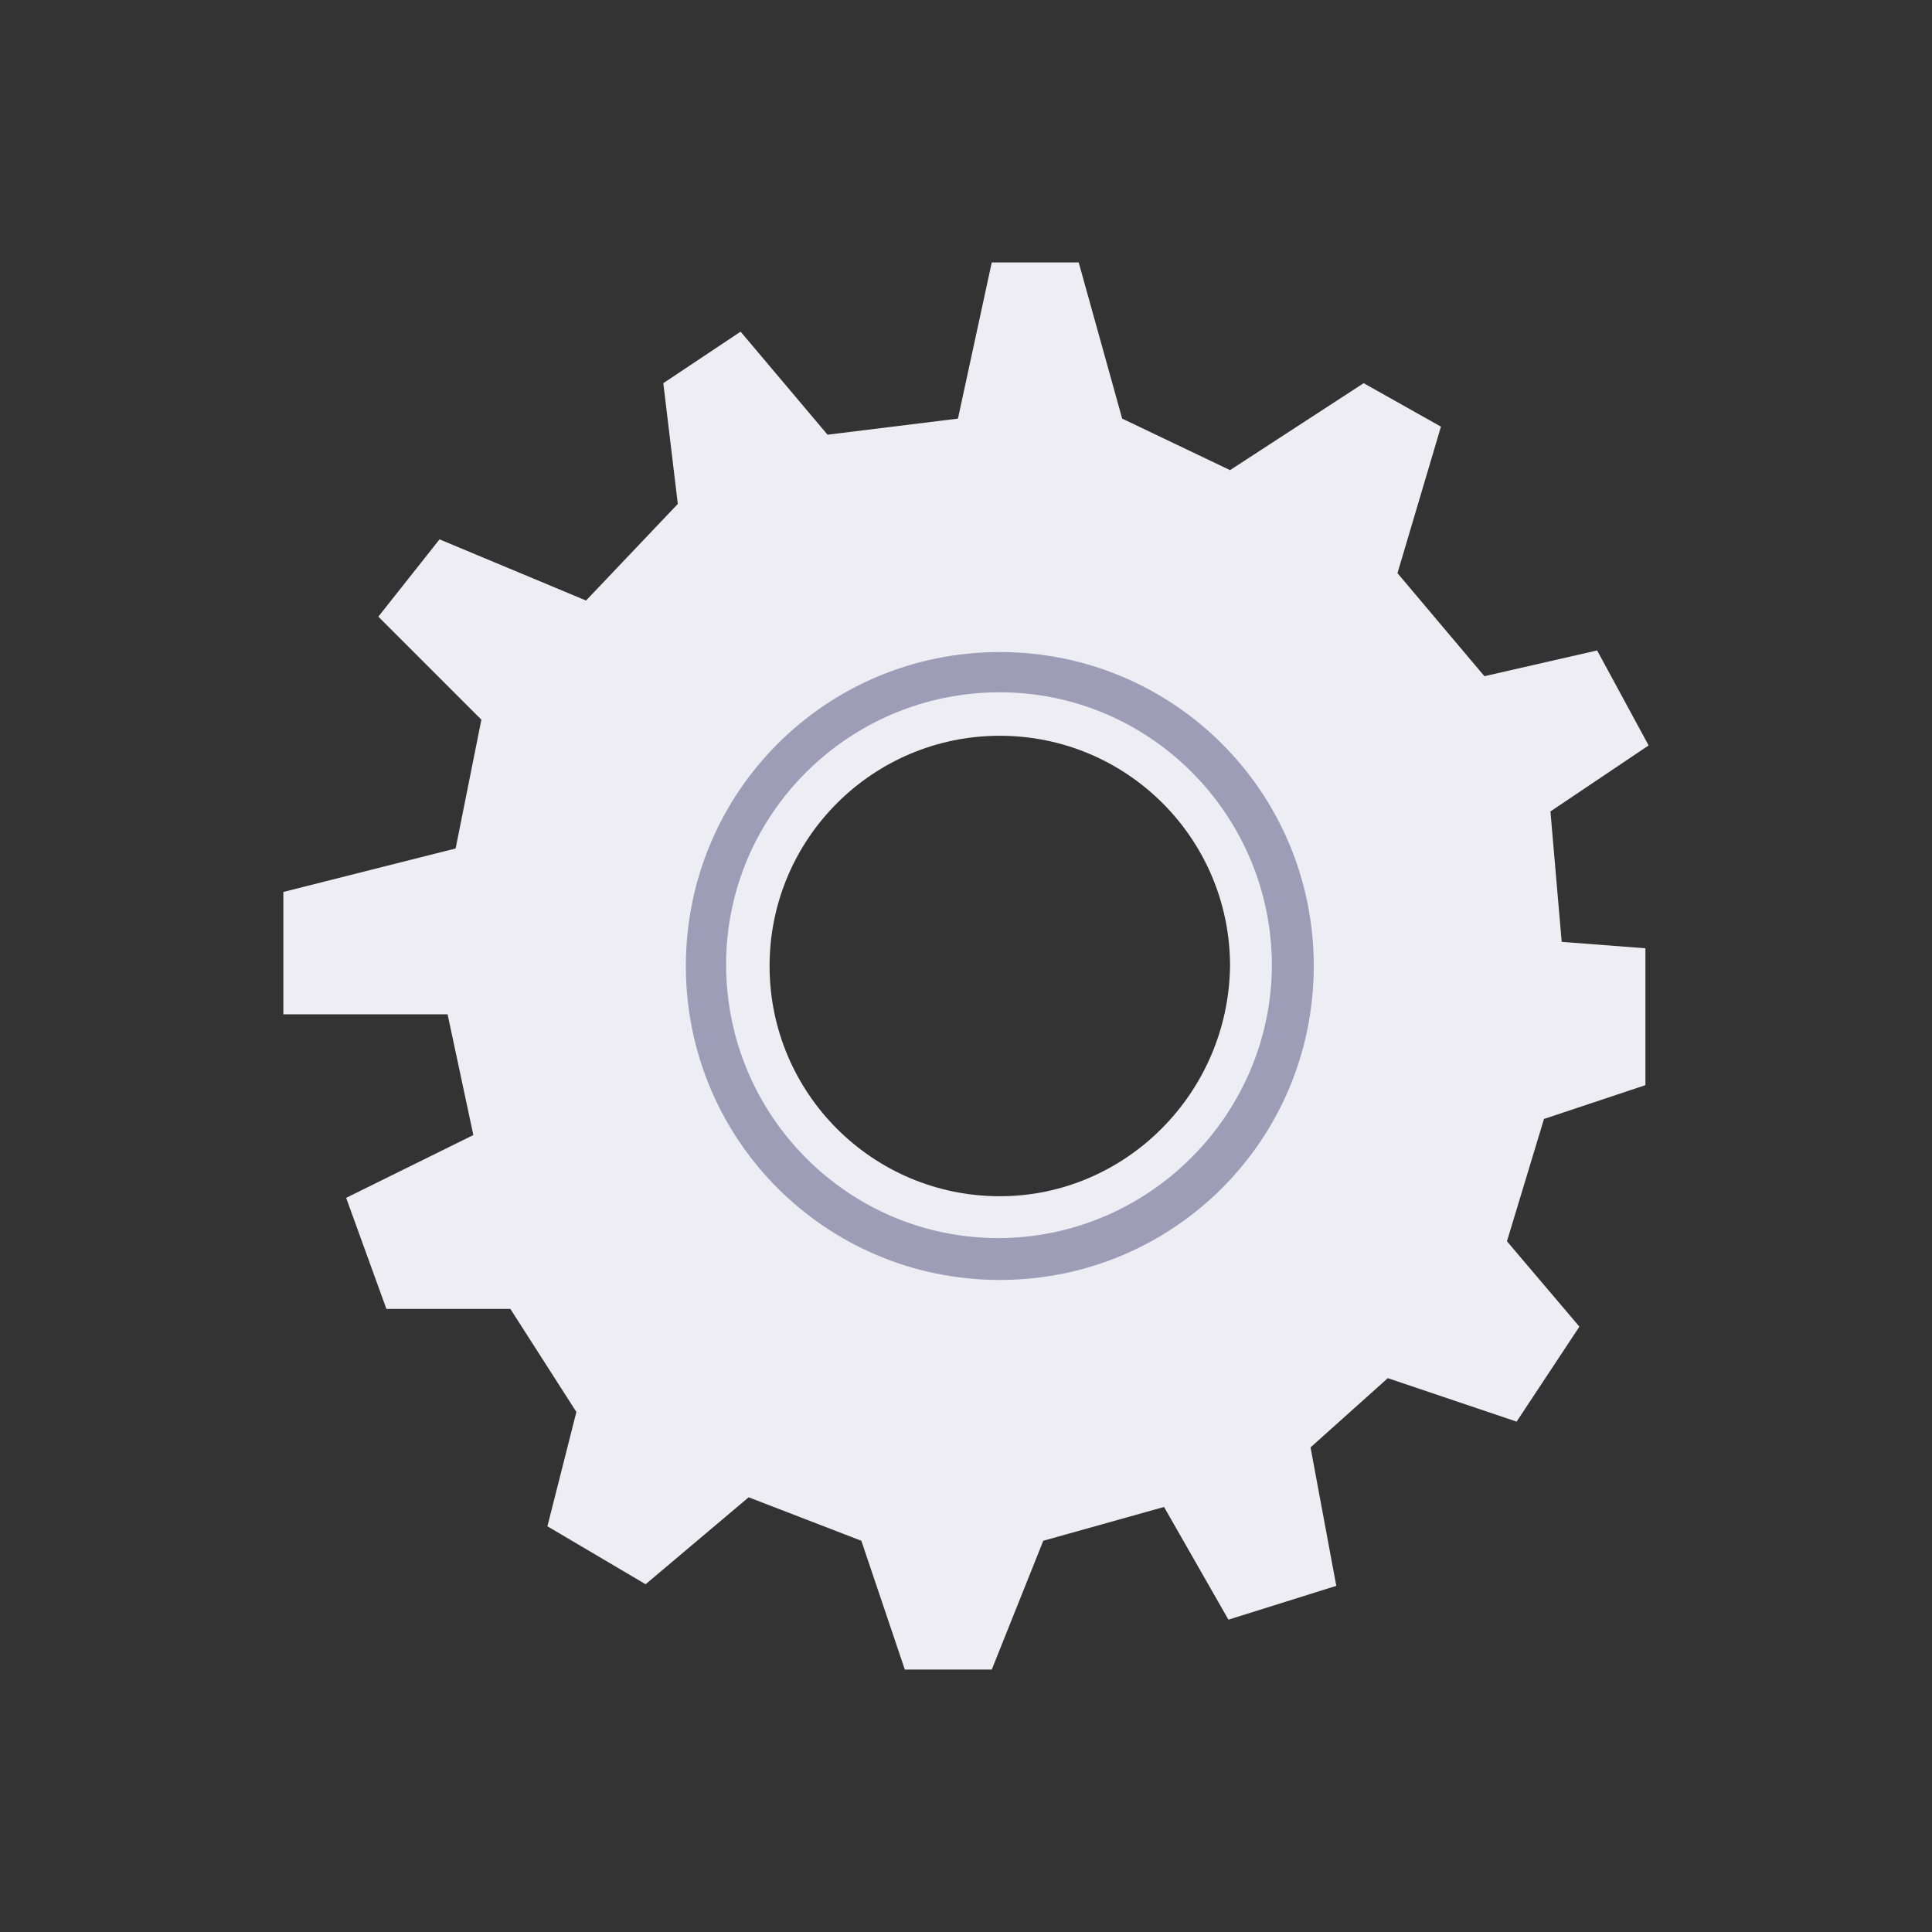 <?xml version="1.0" encoding="utf-8"?>
    <svg version="1.1" id="Layer_1" xmlns="http://www.w3.org/2000/svg" xmlns:xlink="http://www.w3.org/1999/xlink" x="0px" y="0px" viewBox="0 0 120 120" style="enable-background:new 0 0 120 120;" xml:space="preserve">
    <rect x="0" y="0" width="120" height="120" fill="#333333" stroke="none"/>
    <style type="text/css">
        .st0{fill:#EDEDF3;}
        .st1{fill:#9D9DB8;}
    </style>
    <path class="st0" d="M96.3,50.4l6.1-4.1l-3.2-5.9l-7,1.6l-5.4-6.4l2.7-9.1l-4.8-2.7l-8.3,5.4l-6.7-3.2L67,16.3h-5.4l-2.1,9.7L51.4,27L46,20.6l-4.8,3.2l0.9,7.5l-5.7,6l-9.1-3.8l-3.8,4.8l6.4,6.4l-1.6,8l-10.7,2.7V63h10.2l1.6,7.5l-7.9,3.9l2.5,6.9h7.7l4.1,6.4L34,94.8l6.1,3.6l6.4-5.4l7,2.7l2.7,8h5.4l3.2-8l7.5-2.1l4,7l6.7-2.1l-1.6-8.6l4.8-4.3l8,2.7l3.9-5.9l-4.5-5.3l2.3-7.6l6.3-2.1v-8.5L97,58.5L96.3,50.4z M62.1,74.3c-7.9,0-14.3-6.4-14.3-14.3c0-7.9,6.4-14.3,14.3-14.3c7.9,0,14.3,6.4,14.3,14.3C76.3,67.9,69.9,74.3,62.1,74.3z"/>
    <path class="st1" d="M80.3,60h1.3c0,10.8-8.7,19.5-19.5,19.5c-10.8,0-19.5-8.7-19.5-19.5s8.7-19.5,19.5-19.5c0,0,0,0,0,0c10.8,0,19.5,8.7,19.5,19.5H79c0-9.4-7.6-17-16.9-17c-9.4,0-17,7.6-17,16.9c0,9.4,7.6,17,16.9,17c4.5,0,8.8-1.8,12-5c3.2-3.2,5-7.5,5-12H80.3z"/>
</svg>
